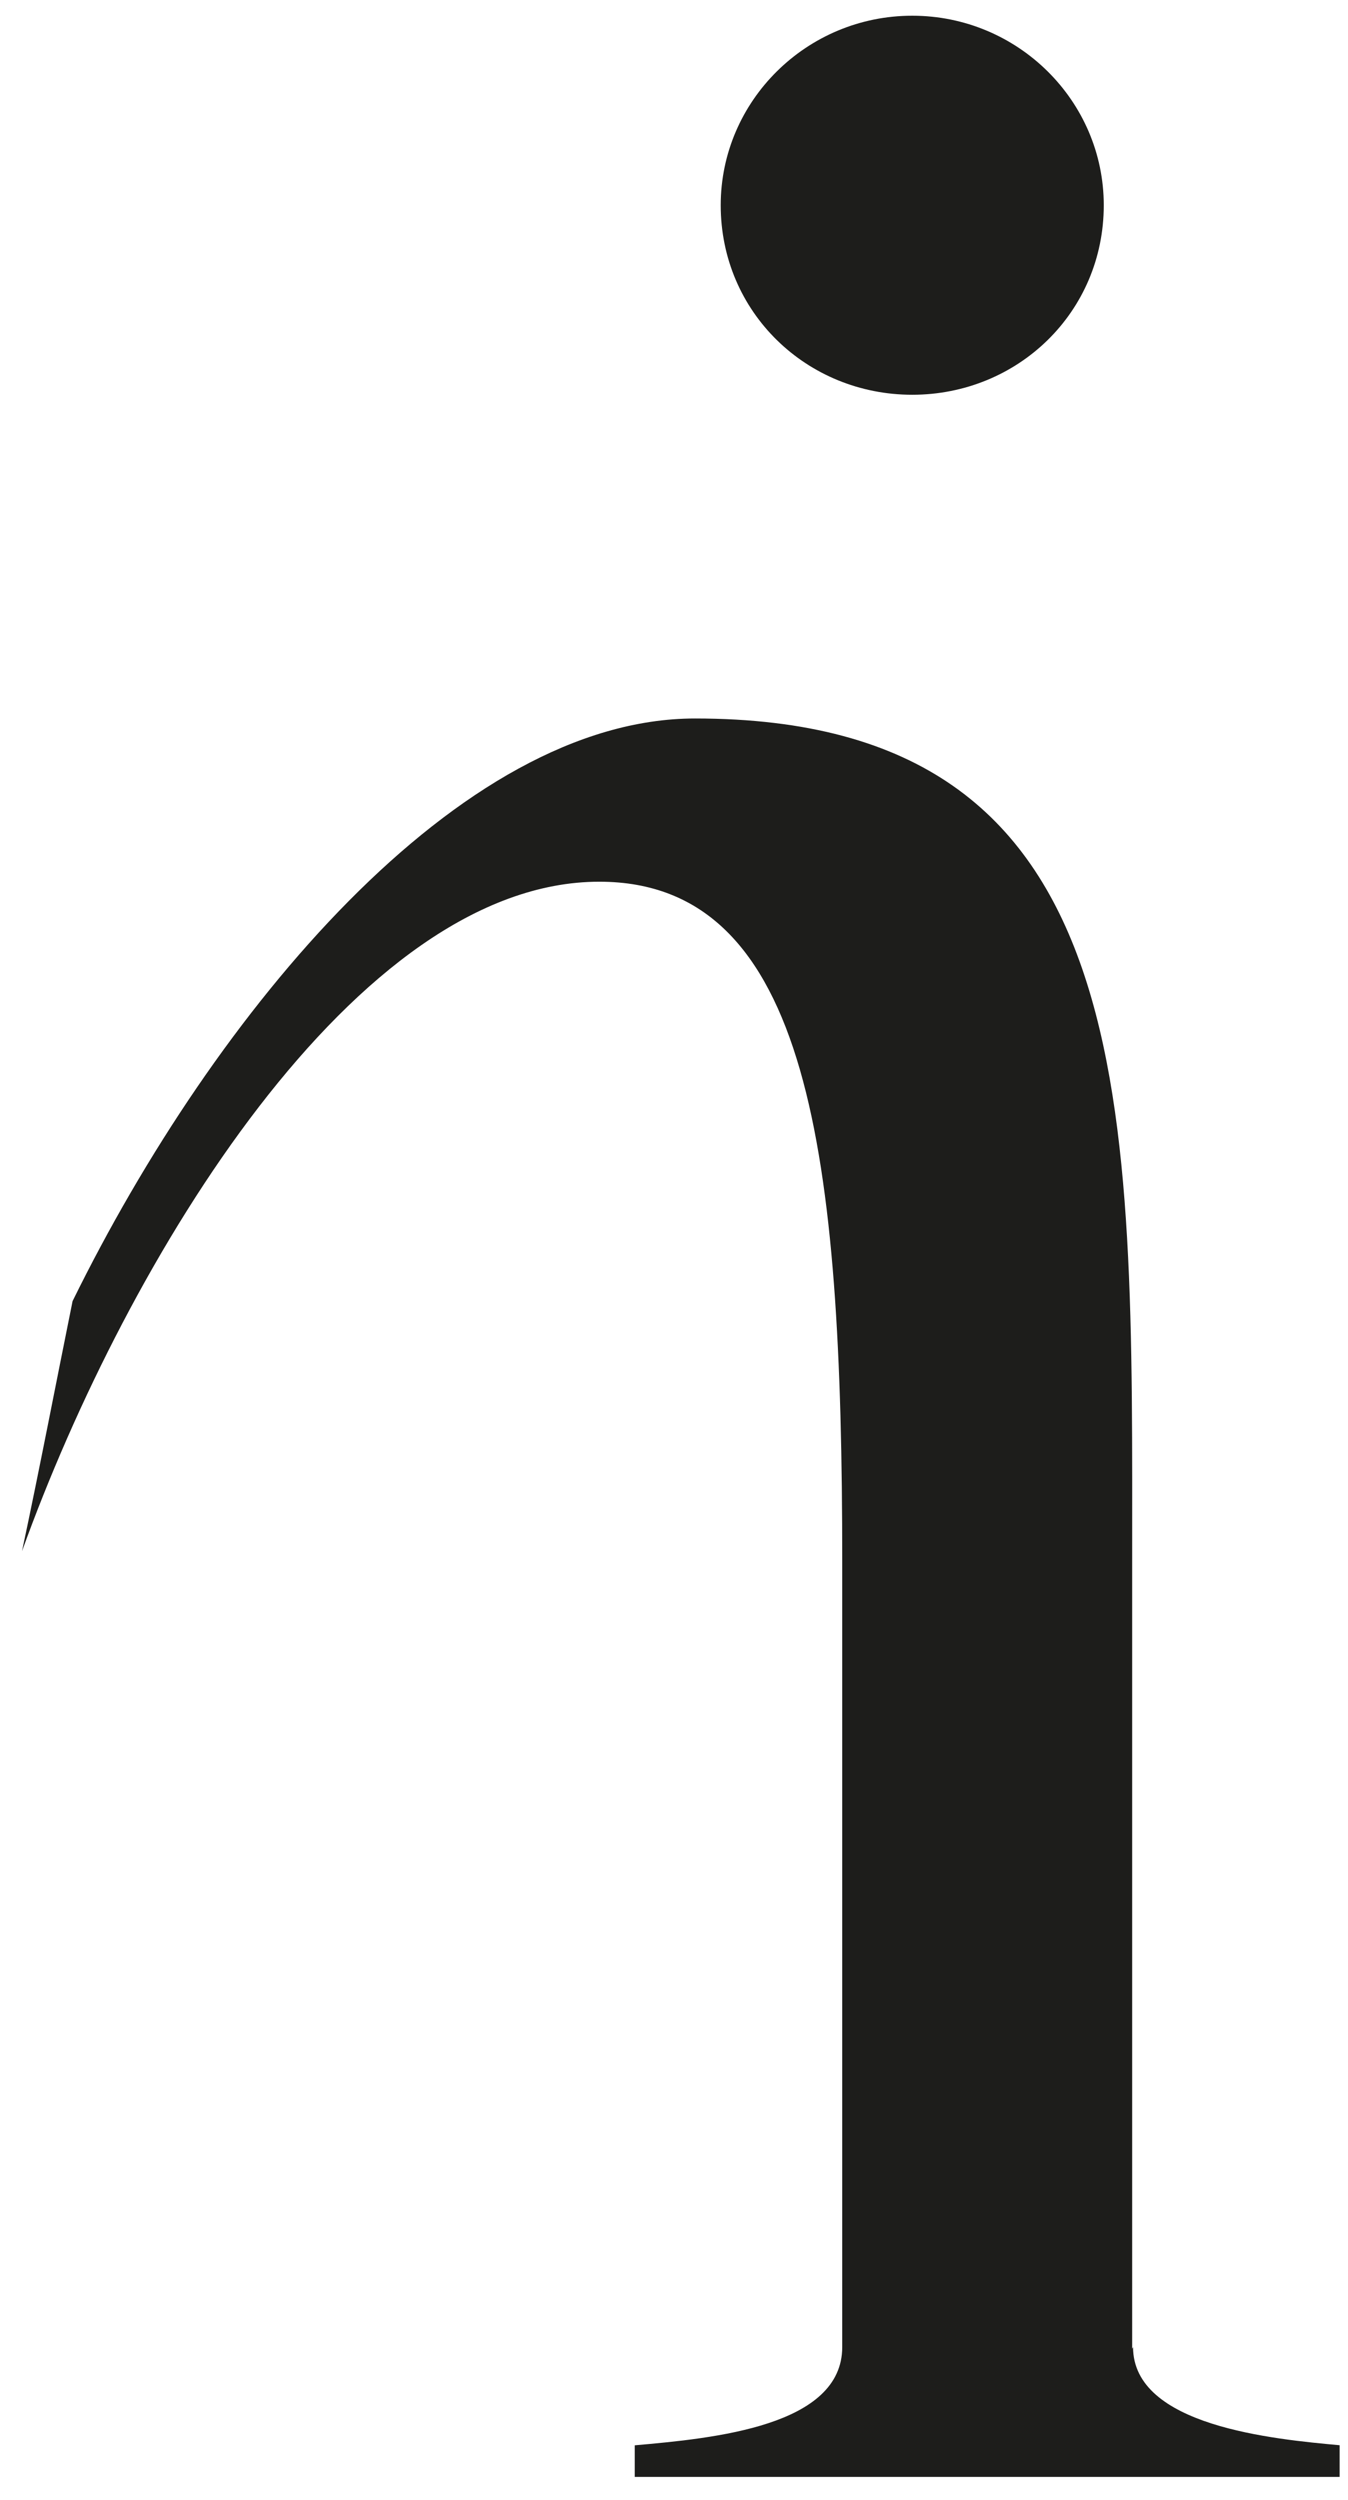 <svg width="55" height="102" viewBox="0 0 55 102" fill="none" xmlns="http://www.w3.org/2000/svg">
<g clip-path="url(#clip0_1_21408)">
<path d="M46.194 95.824V63.857C46.194 45.028 46.701 29.312 28.358 29.312C18.735 29.312 8.785 41.233 2.961 53.082C2.273 56.483 1.622 59.883 0.898 63.284C5.204 51.328 14.538 35.971 24.451 35.971C33.061 35.971 34.364 47.175 34.364 63.678V95.752C34.364 98.974 29.154 99.475 25.898 99.761V101.05H54.696V99.761C51.947 99.511 46.23 98.974 46.23 95.752L46.194 95.824Z" fill="#1D1D1B"/>
<path d="M37.221 16.105C32.916 16.105 29.406 12.74 29.406 8.373C29.406 4.113 32.916 0.641 37.221 0.641C41.526 0.641 45.035 4.113 45.035 8.373C45.035 12.74 41.526 16.105 37.221 16.105Z" fill="#1D1D1B"/>
</g>
<defs>
<clipPath id="clip0_1_21408">
<rect width="53.761" height="100.483" fill="white" transform="translate(0.898 0.641)"/>
</clipPath>
</defs>
</svg>

